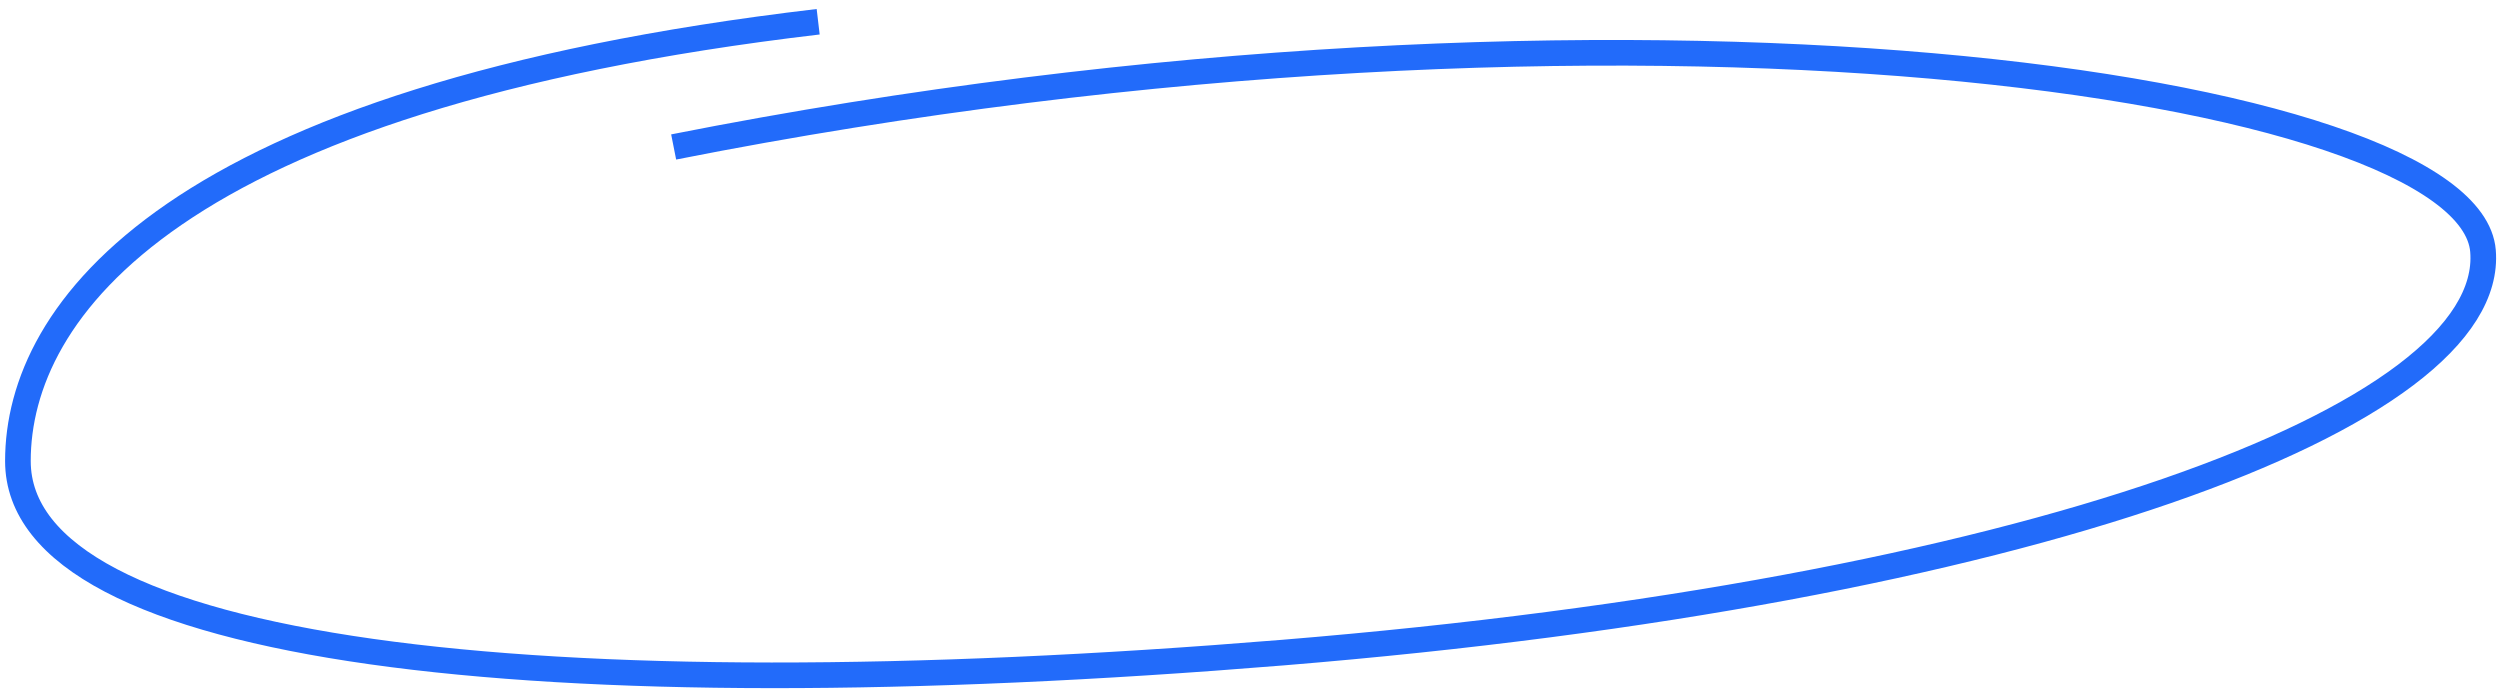 <?xml version="1.0" encoding="UTF-8"?> <svg xmlns="http://www.w3.org/2000/svg" width="195" height="54" viewBox="0 0 195 54" fill="none"><path d="M52.545 11.464C127.181 -3.298 192.618 6.672 193.674 19.573C194.73 32.474 158.071 46.156 100.06 50.903C42.05 55.651 1.394 50.926 1.397 35.955C1.4 24.326 13.169 7.658 63.817 1.696" stroke="#226BFA" stroke-width="2"></path></svg> 